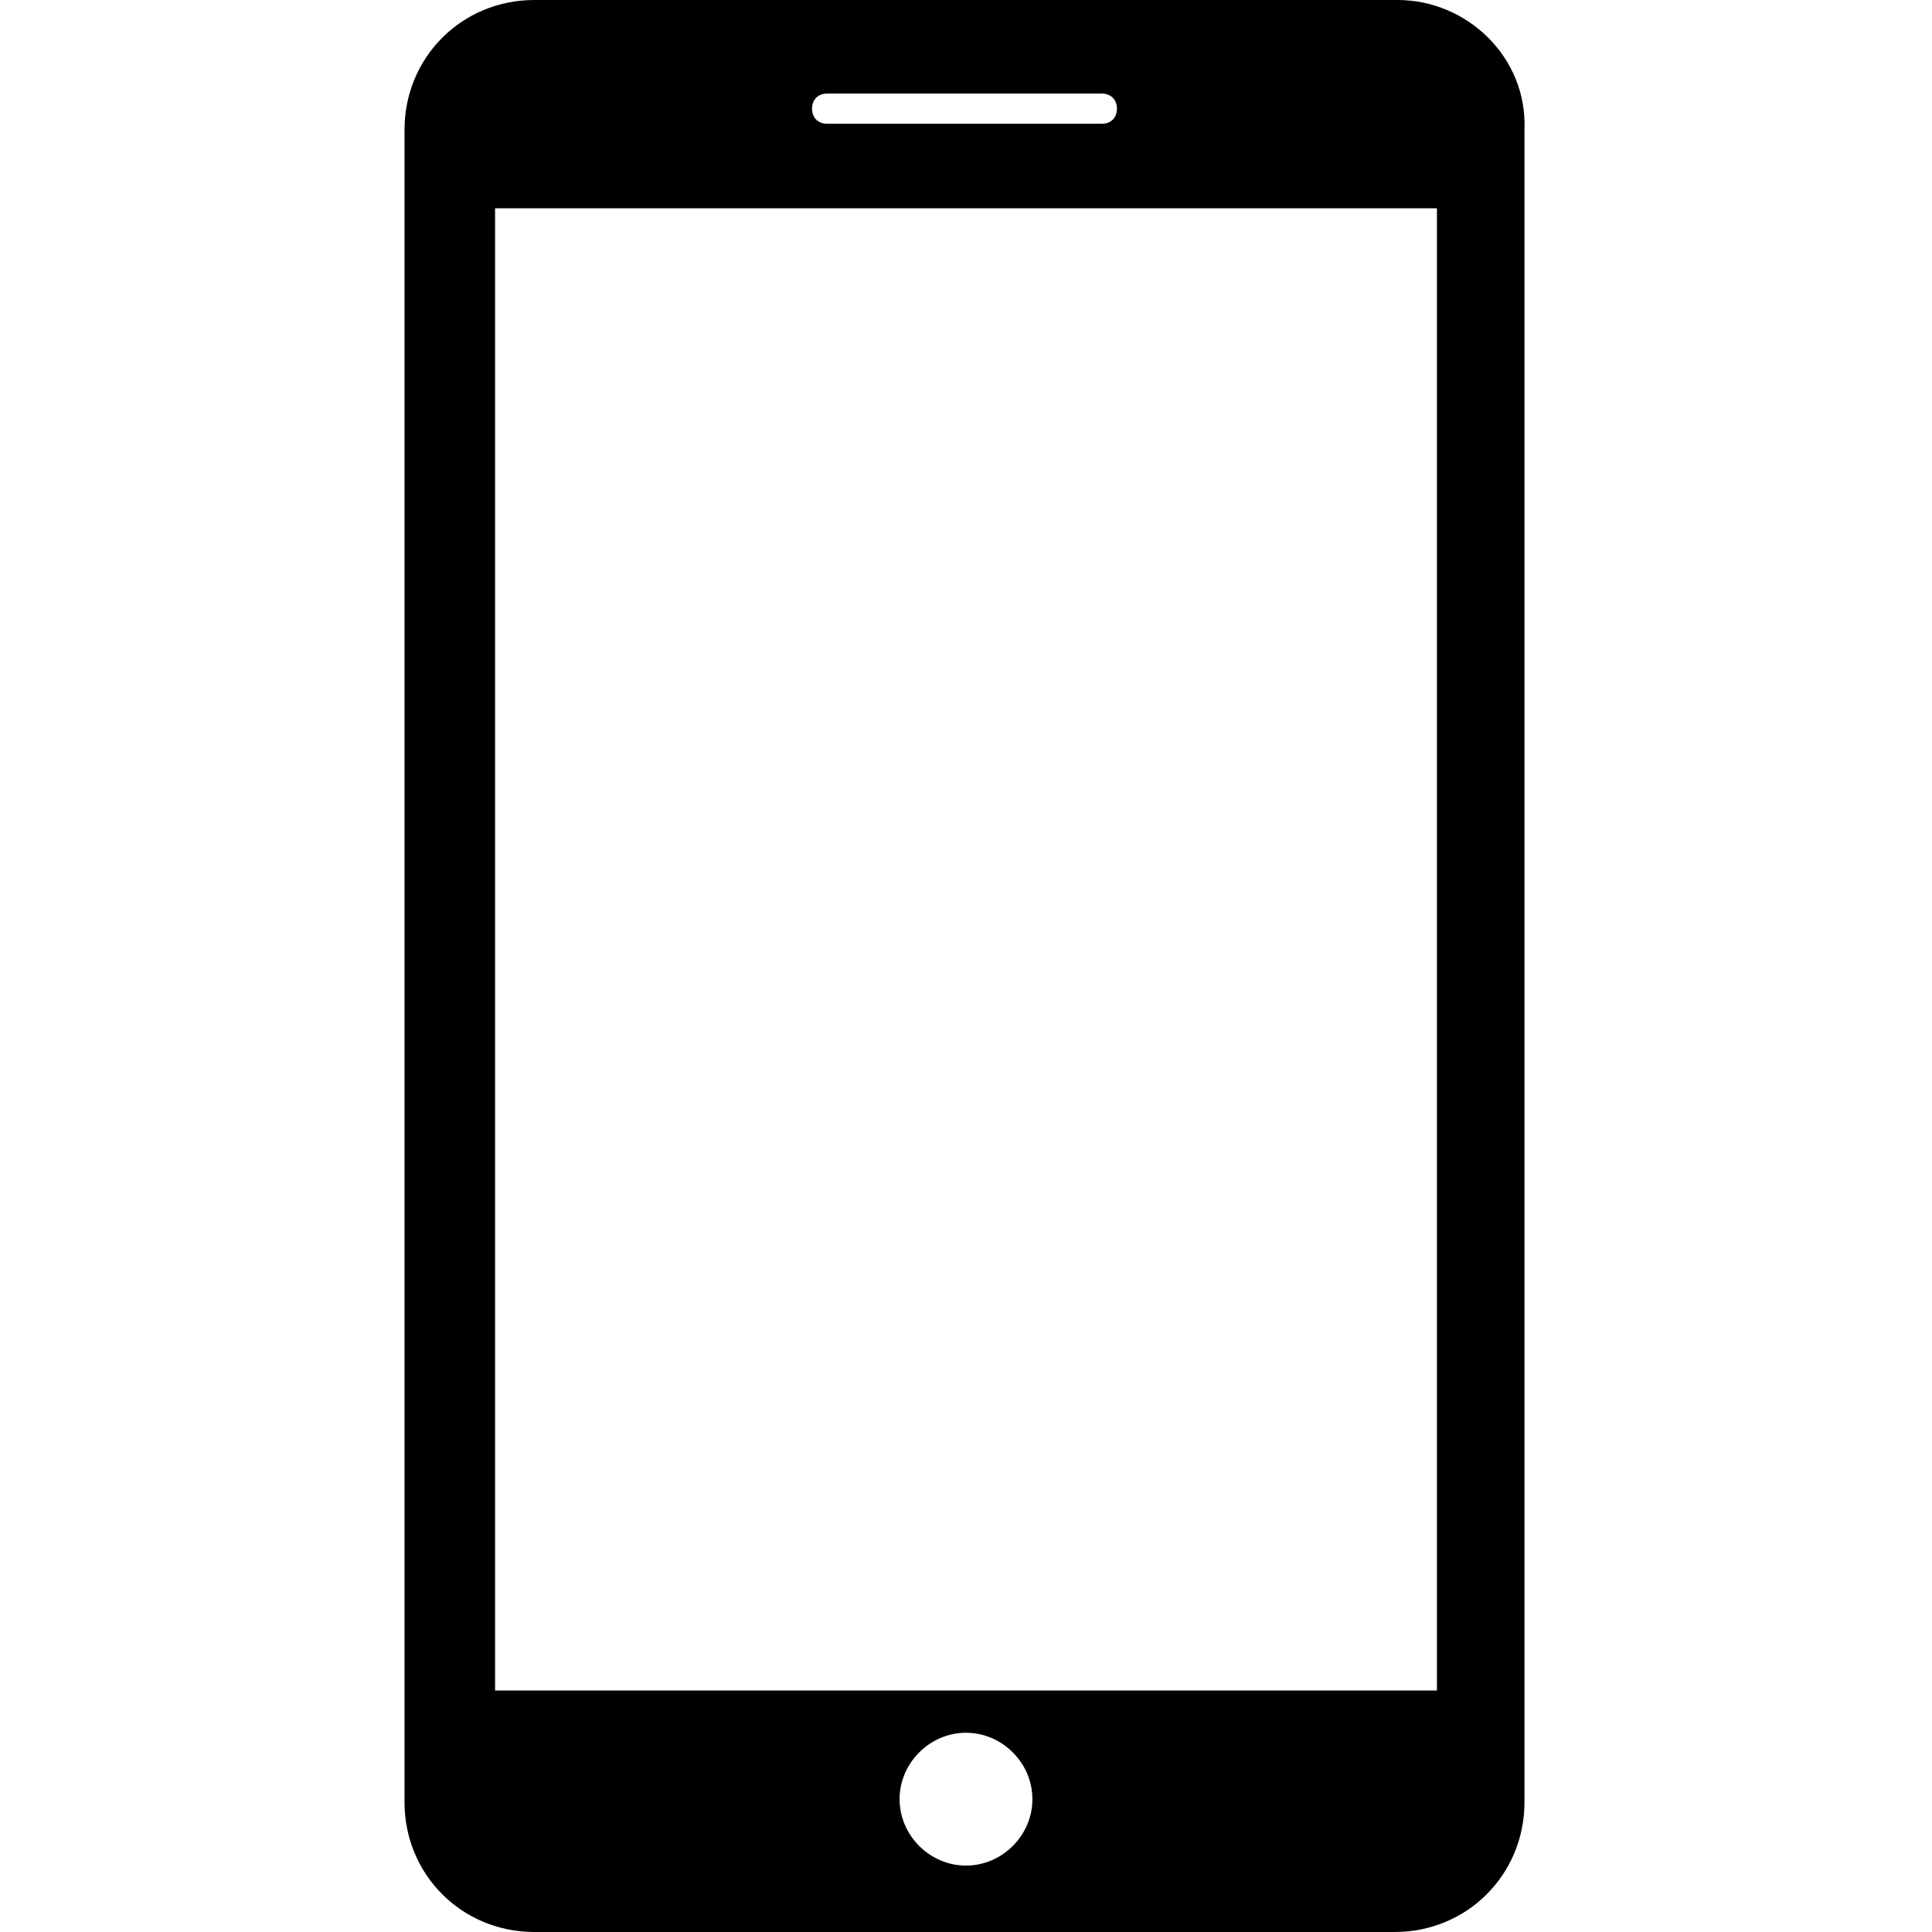 <?xml version="1.0" encoding="utf-8"?>
<!-- Generator: Adobe Illustrator 19.2.1, SVG Export Plug-In . SVG Version: 6.00 Build 0)  -->
<svg version="1.1" id="Layer_1" xmlns="http://www.w3.org/2000/svg" xmlns:xlink="http://www.w3.org/1999/xlink" x="0px" y="0px"
	 width="64px" height="64px" viewBox="0 0 64 64" style="enable-background:new 0 0 64 64;" xml:space="preserve">
<g>
	<path d="M46.3,0H17.7c-2.4,0-4.3,1.9-4.3,4.3v55.4c0,2.4,1.9,4.3,4.3,4.3h28.5c2.4,0,4.3-1.9,4.3-4.3V4.3C50.6,1.9,48.6,0,46.3,0z
		 M27.4,3.1h9.1c0.3,0,0.5,0.2,0.5,0.5c0,0.3-0.2,0.5-0.5,0.5h-9.1c-0.3,0-0.5-0.2-0.5-0.5C26.9,3.3,27.1,3.1,27.4,3.1z M32,61.8
		c-1.2,0-2.2-1-2.2-2.2s1-2.2,2.2-2.2s2.2,1,2.2,2.2S33.2,61.8,32,61.8z M47.6,56H16.4V6.9h31.2V56z"/>
</g>
</svg>
